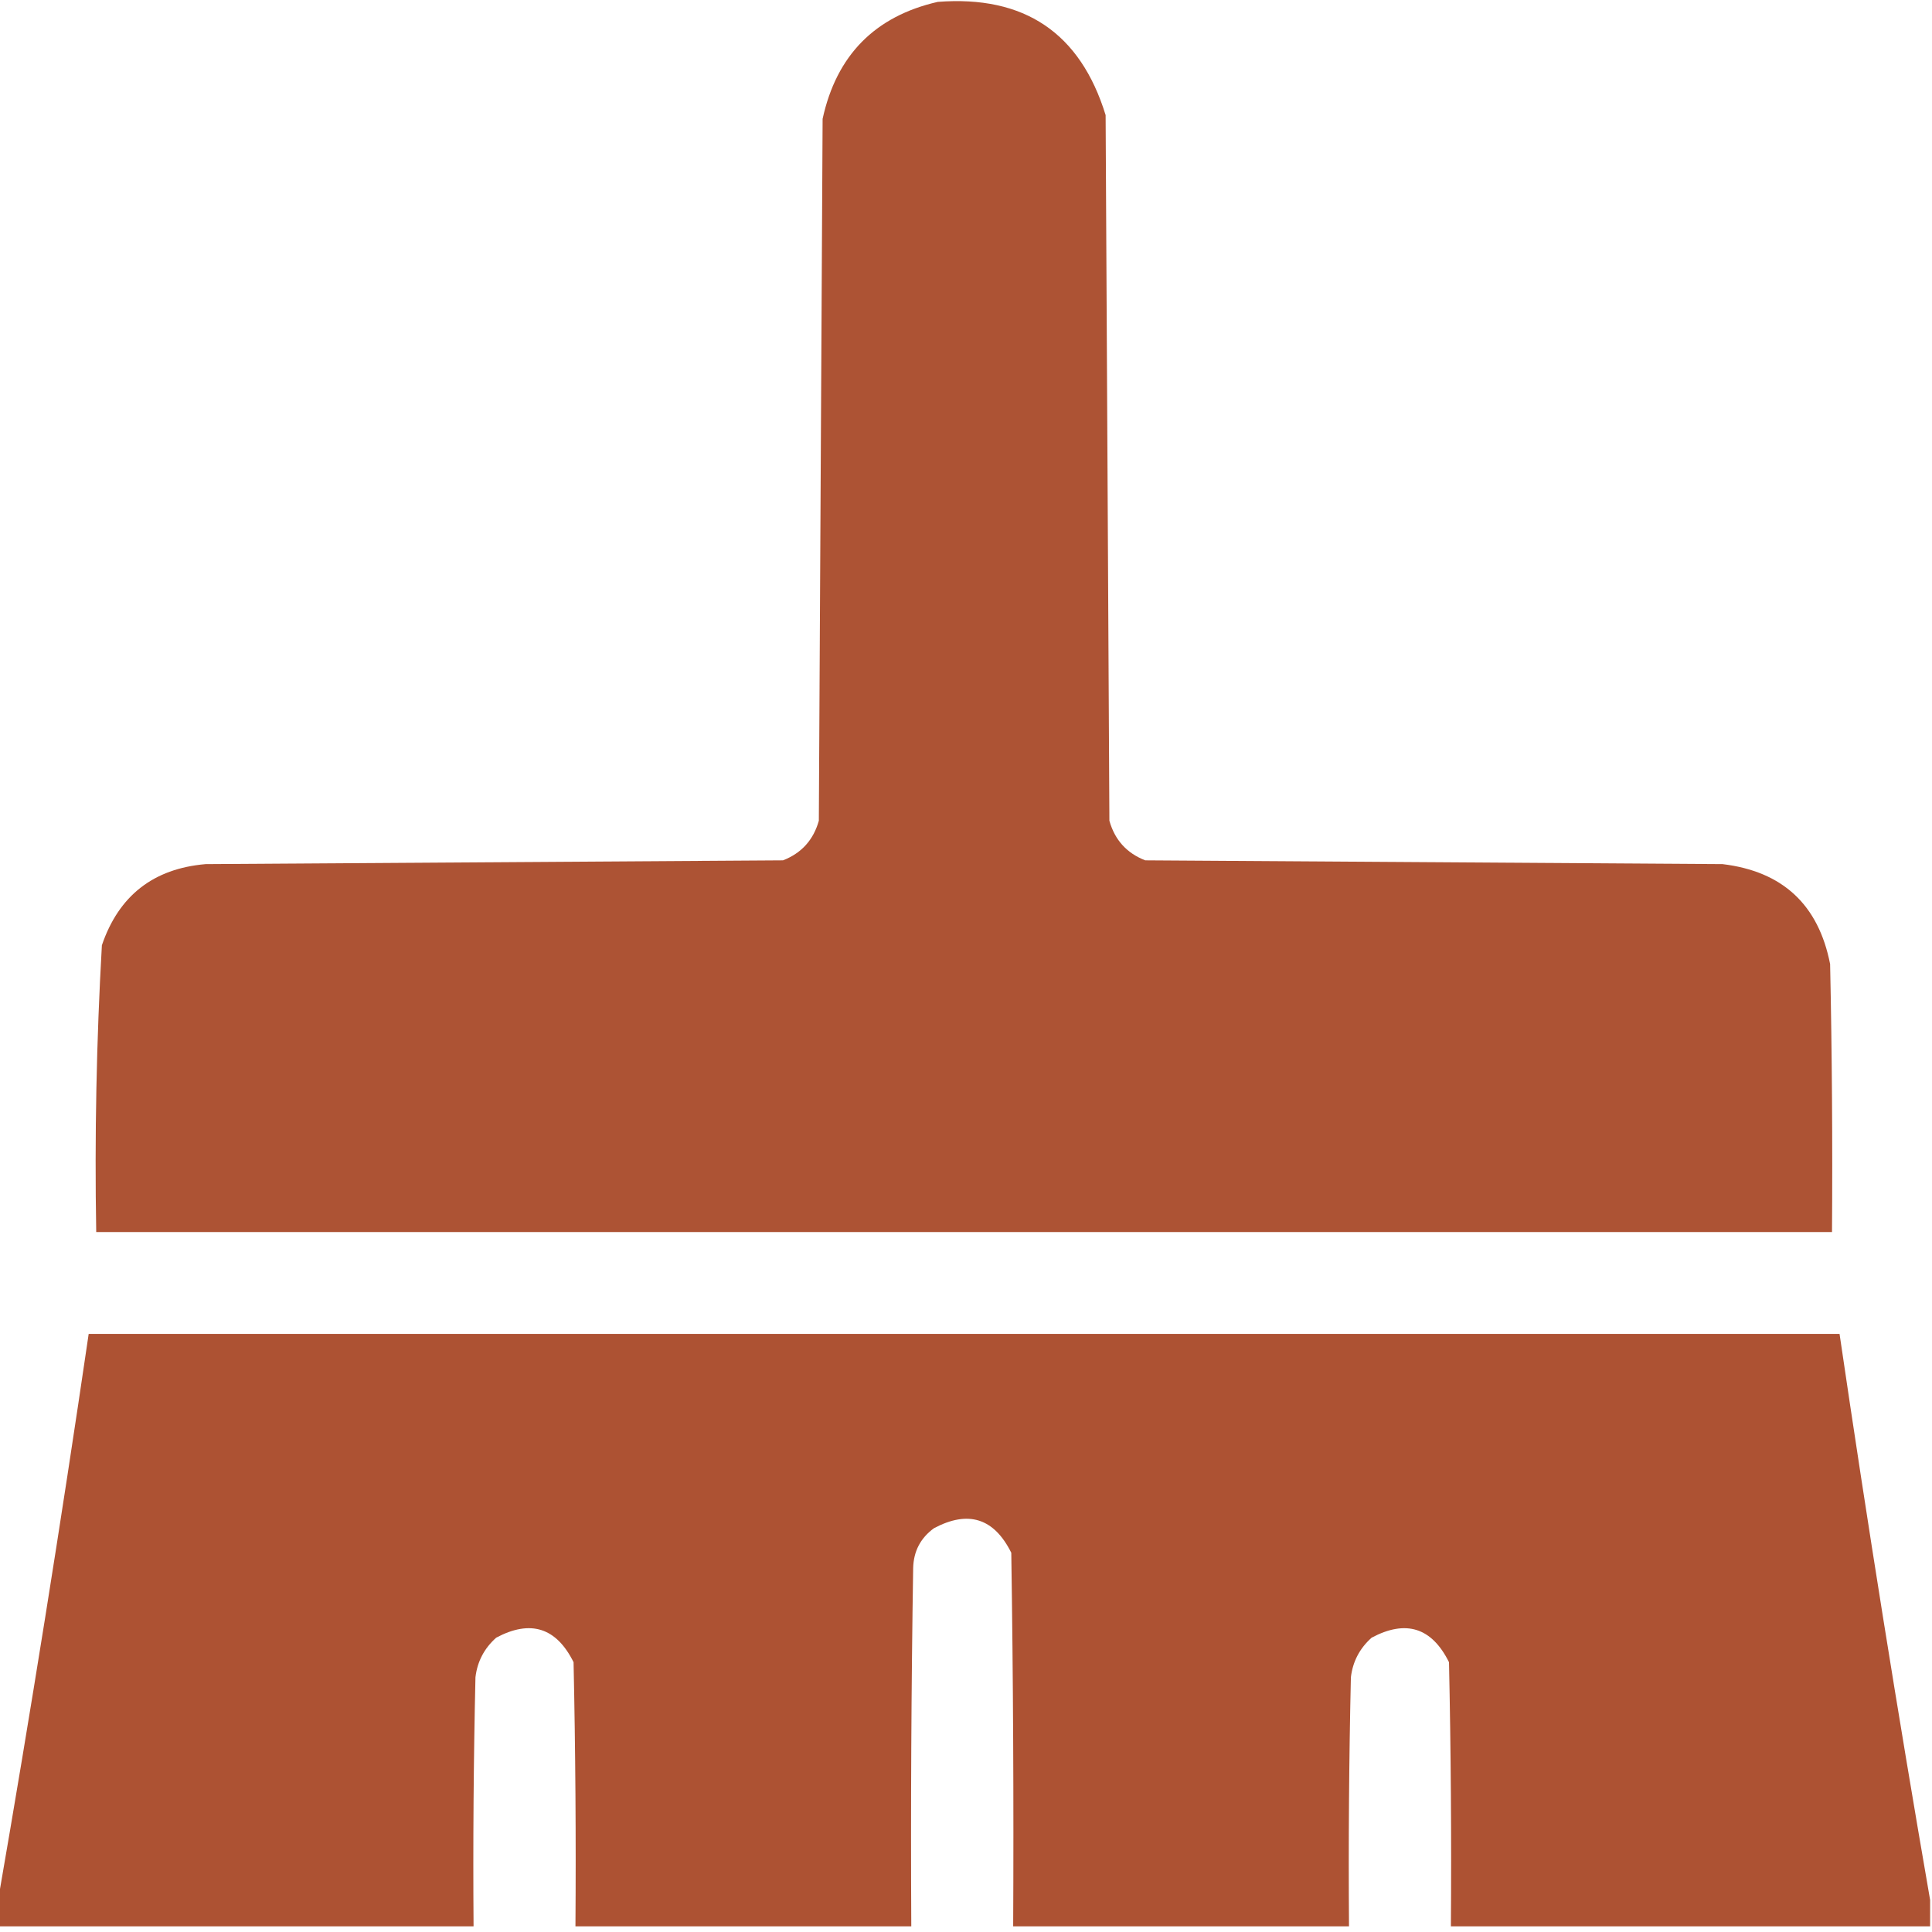 <svg xmlns="http://www.w3.org/2000/svg" xmlns:xlink="http://www.w3.org/1999/xlink" width="512px" height="512px" style="shape-rendering:geometricPrecision; text-rendering:geometricPrecision; image-rendering:optimizeQuality; fill-rule:evenodd; clip-rule:evenodd"><g><path style="opacity:0.985" fill="#ac5132" d="M 248.5,0.5 C 271.456,-1.288 286.29,8.712 293,30.5C 293.333,92.833 293.667,155.167 294,217.5C 295.433,222.598 298.6,226.098 303.5,228C 354.5,228.333 405.5,228.667 456.5,229C 472.42,230.92 481.92,239.753 485,255.5C 485.5,279.164 485.667,302.831 485.5,326.5C 332.167,326.5 178.833,326.5 25.5,326.5C 25.058,301.129 25.558,275.795 27,250.5C 31.479,237.356 40.645,230.19 54.5,229C 105.5,228.667 156.5,228.333 207.5,228C 212.4,226.098 215.567,222.598 217,217.5C 217.333,155.5 217.667,93.5 218,31.5C 221.681,14.653 231.847,4.32 248.5,0.5 Z"></path></g><g><path style="opacity:0.991" fill="#ac5132" d="M 511.5,503.5 C 511.5,505.833 511.5,508.167 511.5,510.5C 469.167,510.5 426.833,510.5 384.5,510.5C 384.667,487.164 384.5,463.831 384,440.5C 379.436,431.32 372.603,429.153 363.5,434C 360.328,436.828 358.495,440.328 358,444.5C 357.5,466.497 357.333,488.497 357.5,510.5C 327.833,510.5 298.167,510.5 268.5,510.5C 268.667,477.498 268.5,444.498 268,411.5C 263.436,402.32 256.603,400.153 247.5,405C 243.953,407.594 242.119,411.094 242,415.5C 241.5,447.165 241.333,478.832 241.5,510.5C 211.833,510.5 182.167,510.5 152.5,510.5C 152.667,487.164 152.5,463.831 152,440.5C 147.436,431.32 140.603,429.153 131.5,434C 128.328,436.828 126.495,440.328 126,444.5C 125.5,466.497 125.333,488.497 125.5,510.5C 83.5,510.5 41.5,510.5 -0.5,510.5C -0.5,508.167 -0.5,505.833 -0.5,503.5C 8.128,453.73 16.128,403.73 23.5,353.5C 178.167,353.5 332.833,353.5 487.5,353.5C 494.872,403.73 502.872,453.73 511.5,503.5 Z"></path></g></svg>